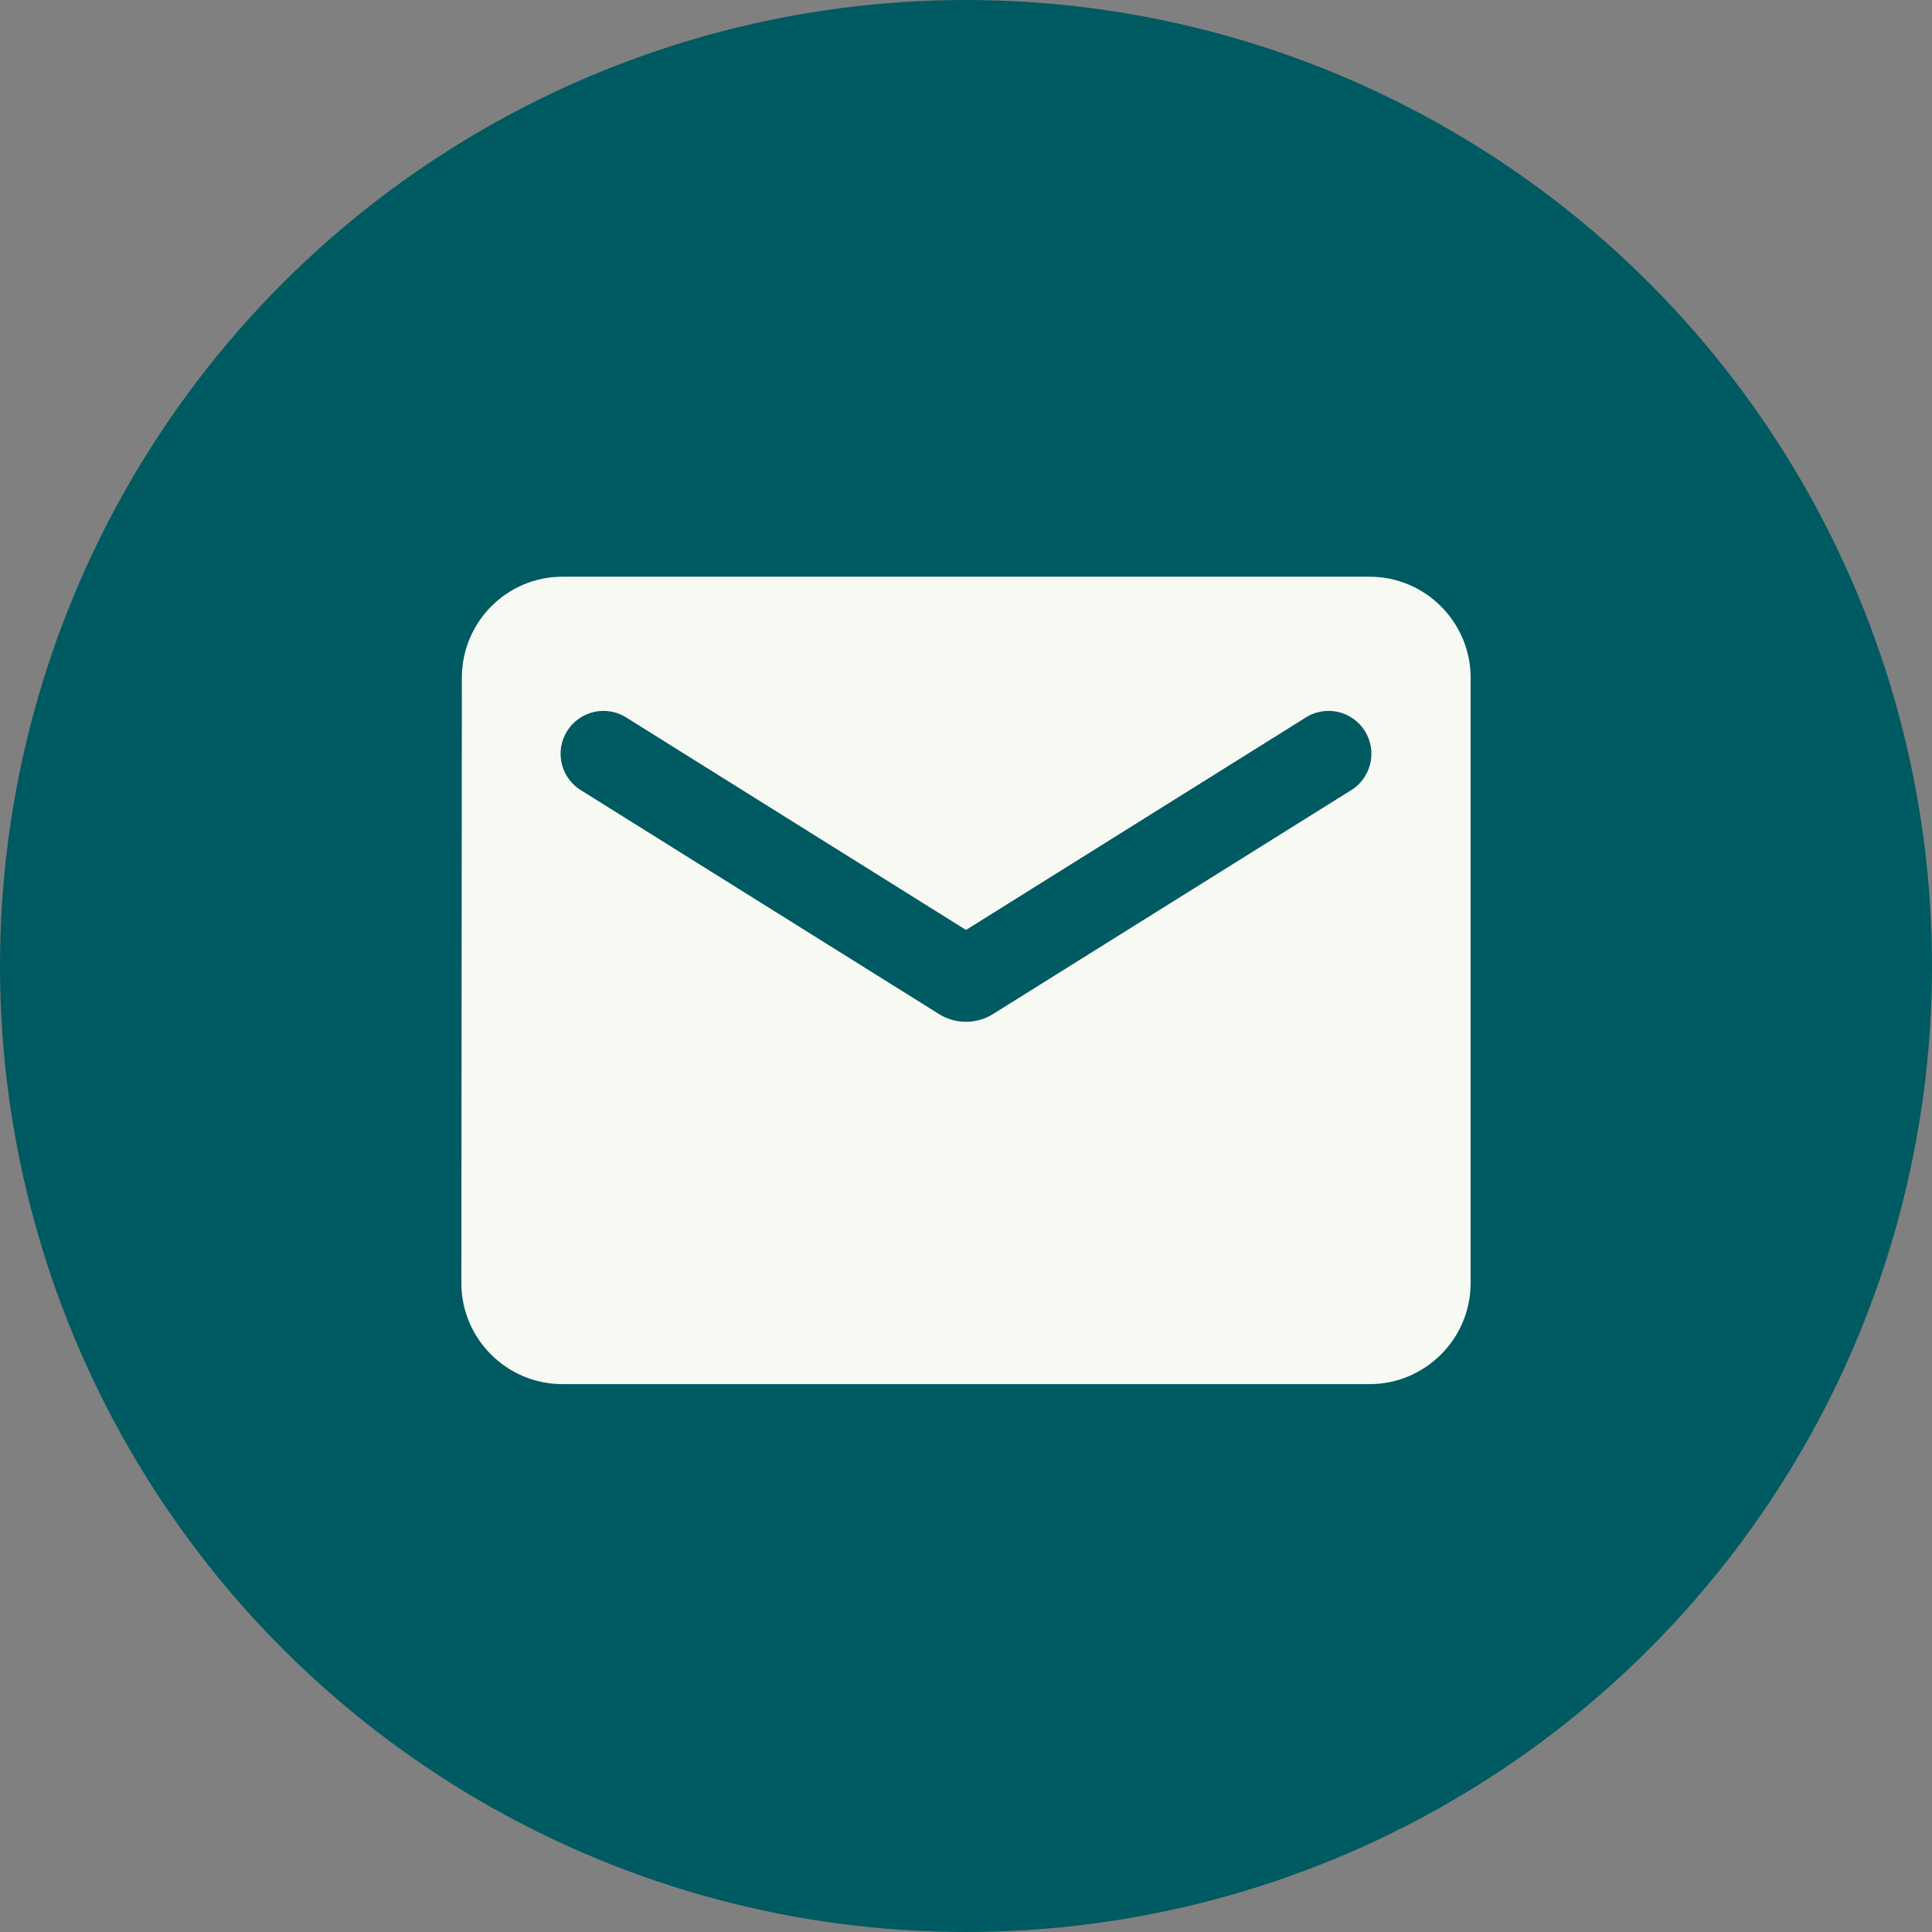 <?xml version="1.0" encoding="UTF-8"?> <svg xmlns="http://www.w3.org/2000/svg" width="67" height="67" viewBox="0 0 67 67" fill="none"><rect x="0" y="0" width="67" height="67" fill="#808080" stroke="none"/><circle cx="33.5" cy="33.5" r="33.5" fill="#005A62"></circle><path d="M47.5 20H19.5C17.575 20 16.017 21.575 16.017 23.5L16 44.5C16 46.425 17.575 48 19.5 48H47.5C49.425 48 51 46.425 51 44.5V23.5C51 21.575 49.425 20 47.5 20ZM46.8 27.438L34.428 35.172C33.867 35.523 33.133 35.523 32.572 35.172L20.2 27.438C20.024 27.339 19.871 27.206 19.748 27.046C19.626 26.887 19.537 26.704 19.487 26.509C19.437 26.314 19.427 26.111 19.458 25.912C19.489 25.713 19.56 25.523 19.667 25.352C19.773 25.181 19.914 25.034 20.079 24.919C20.244 24.804 20.431 24.724 20.628 24.683C20.825 24.643 21.028 24.643 21.225 24.683C21.423 24.723 21.61 24.803 21.775 24.918L33.5 32.25L45.225 24.918C45.39 24.803 45.577 24.723 45.775 24.683C45.972 24.643 46.175 24.643 46.372 24.683C46.569 24.724 46.756 24.804 46.921 24.919C47.086 25.034 47.227 25.181 47.333 25.352C47.44 25.523 47.511 25.713 47.542 25.912C47.573 26.111 47.563 26.314 47.513 26.509C47.463 26.704 47.374 26.887 47.252 27.046C47.129 27.206 46.975 27.339 46.8 27.438Z" fill="#F7FAF3"></path></svg> 